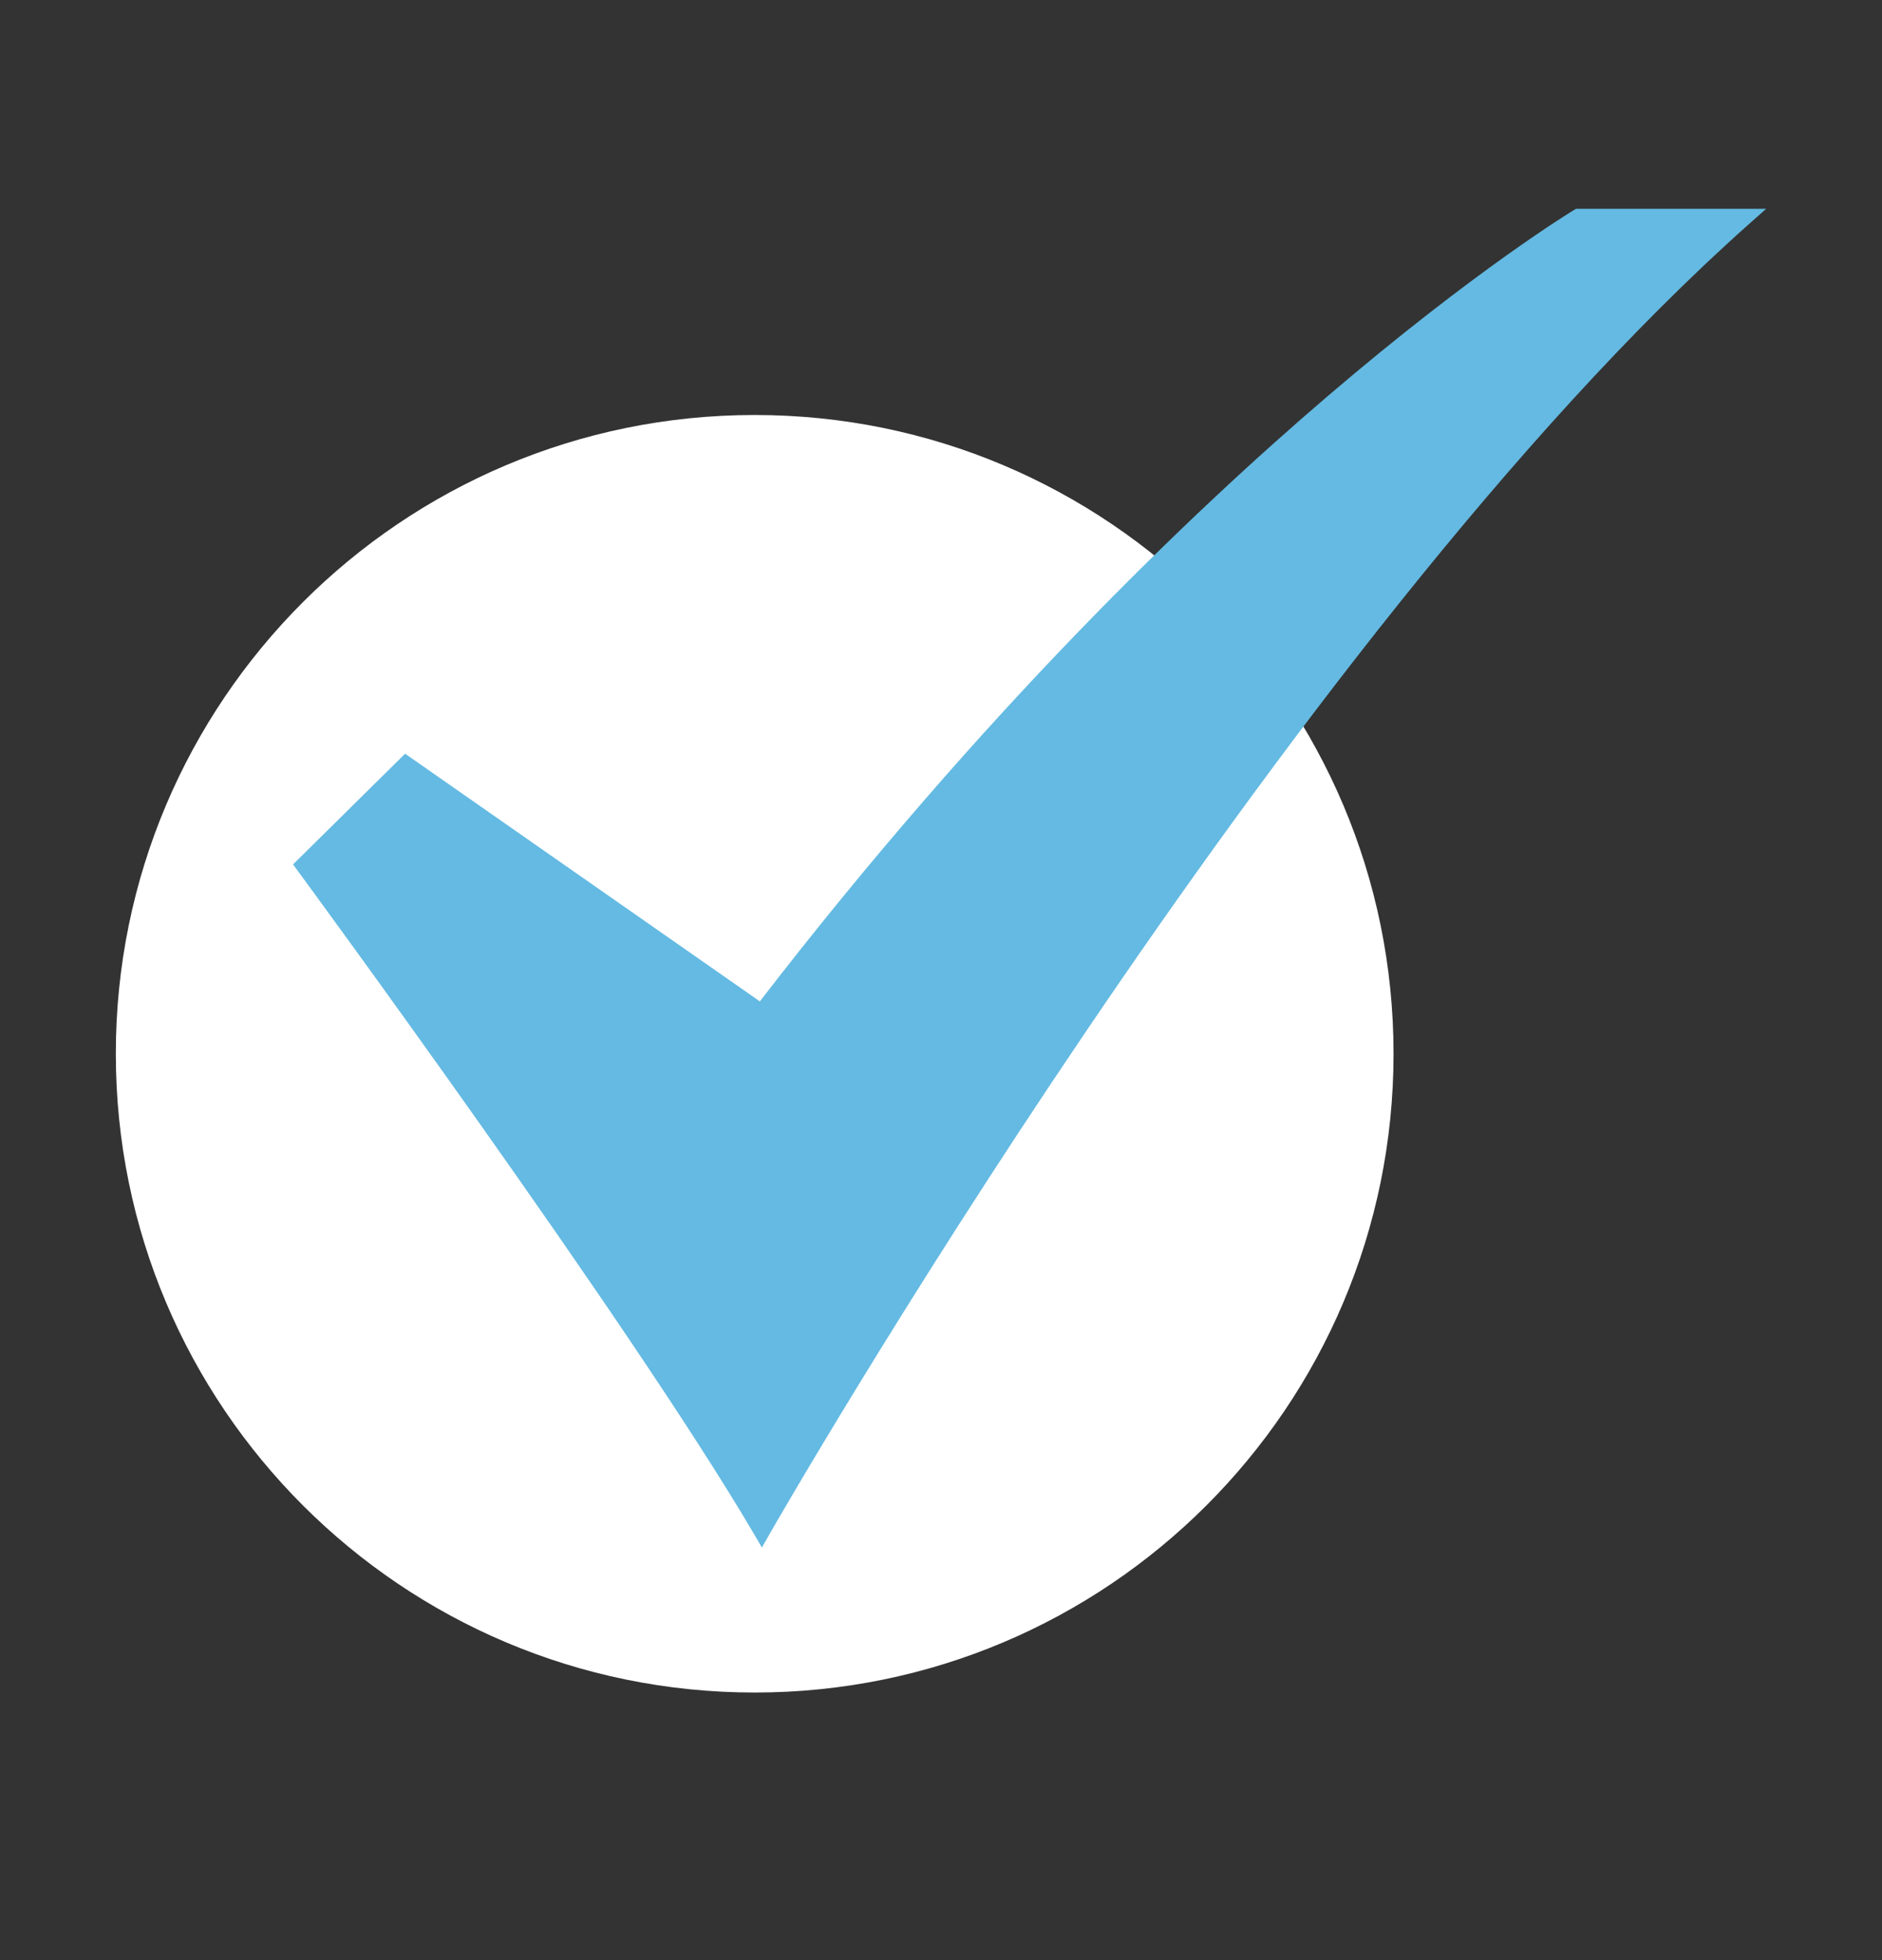 <svg width="24" height="25" viewBox="0 0 24 25" fill="none" xmlns="http://www.w3.org/2000/svg">
<rect x="0" y="0" width="24" height="25" fill="#333333" stroke="none"/>
<path d="M9.624 21.587C14.123 21.587 17.771 17.94 17.771 13.44C17.771 8.941 14.123 5.293 9.624 5.293C5.125 5.293 1.477 8.941 1.477 13.44C1.477 17.94 5.125 21.587 9.624 21.587Z" fill="white"/>
<path d="M9.716 19.738L9.613 19.561C8.034 16.872 3.84 11.165 3.797 11.107L3.737 11.025L5.166 9.613L9.69 12.772C12.538 9.076 15.195 6.537 16.928 5.055C18.824 3.433 20.058 2.687 20.071 2.679L20.099 2.663H22.523L22.291 2.869C16.336 8.173 9.882 19.447 9.817 19.56L9.716 19.738Z" fill="#64BAE2"/>
</svg>
